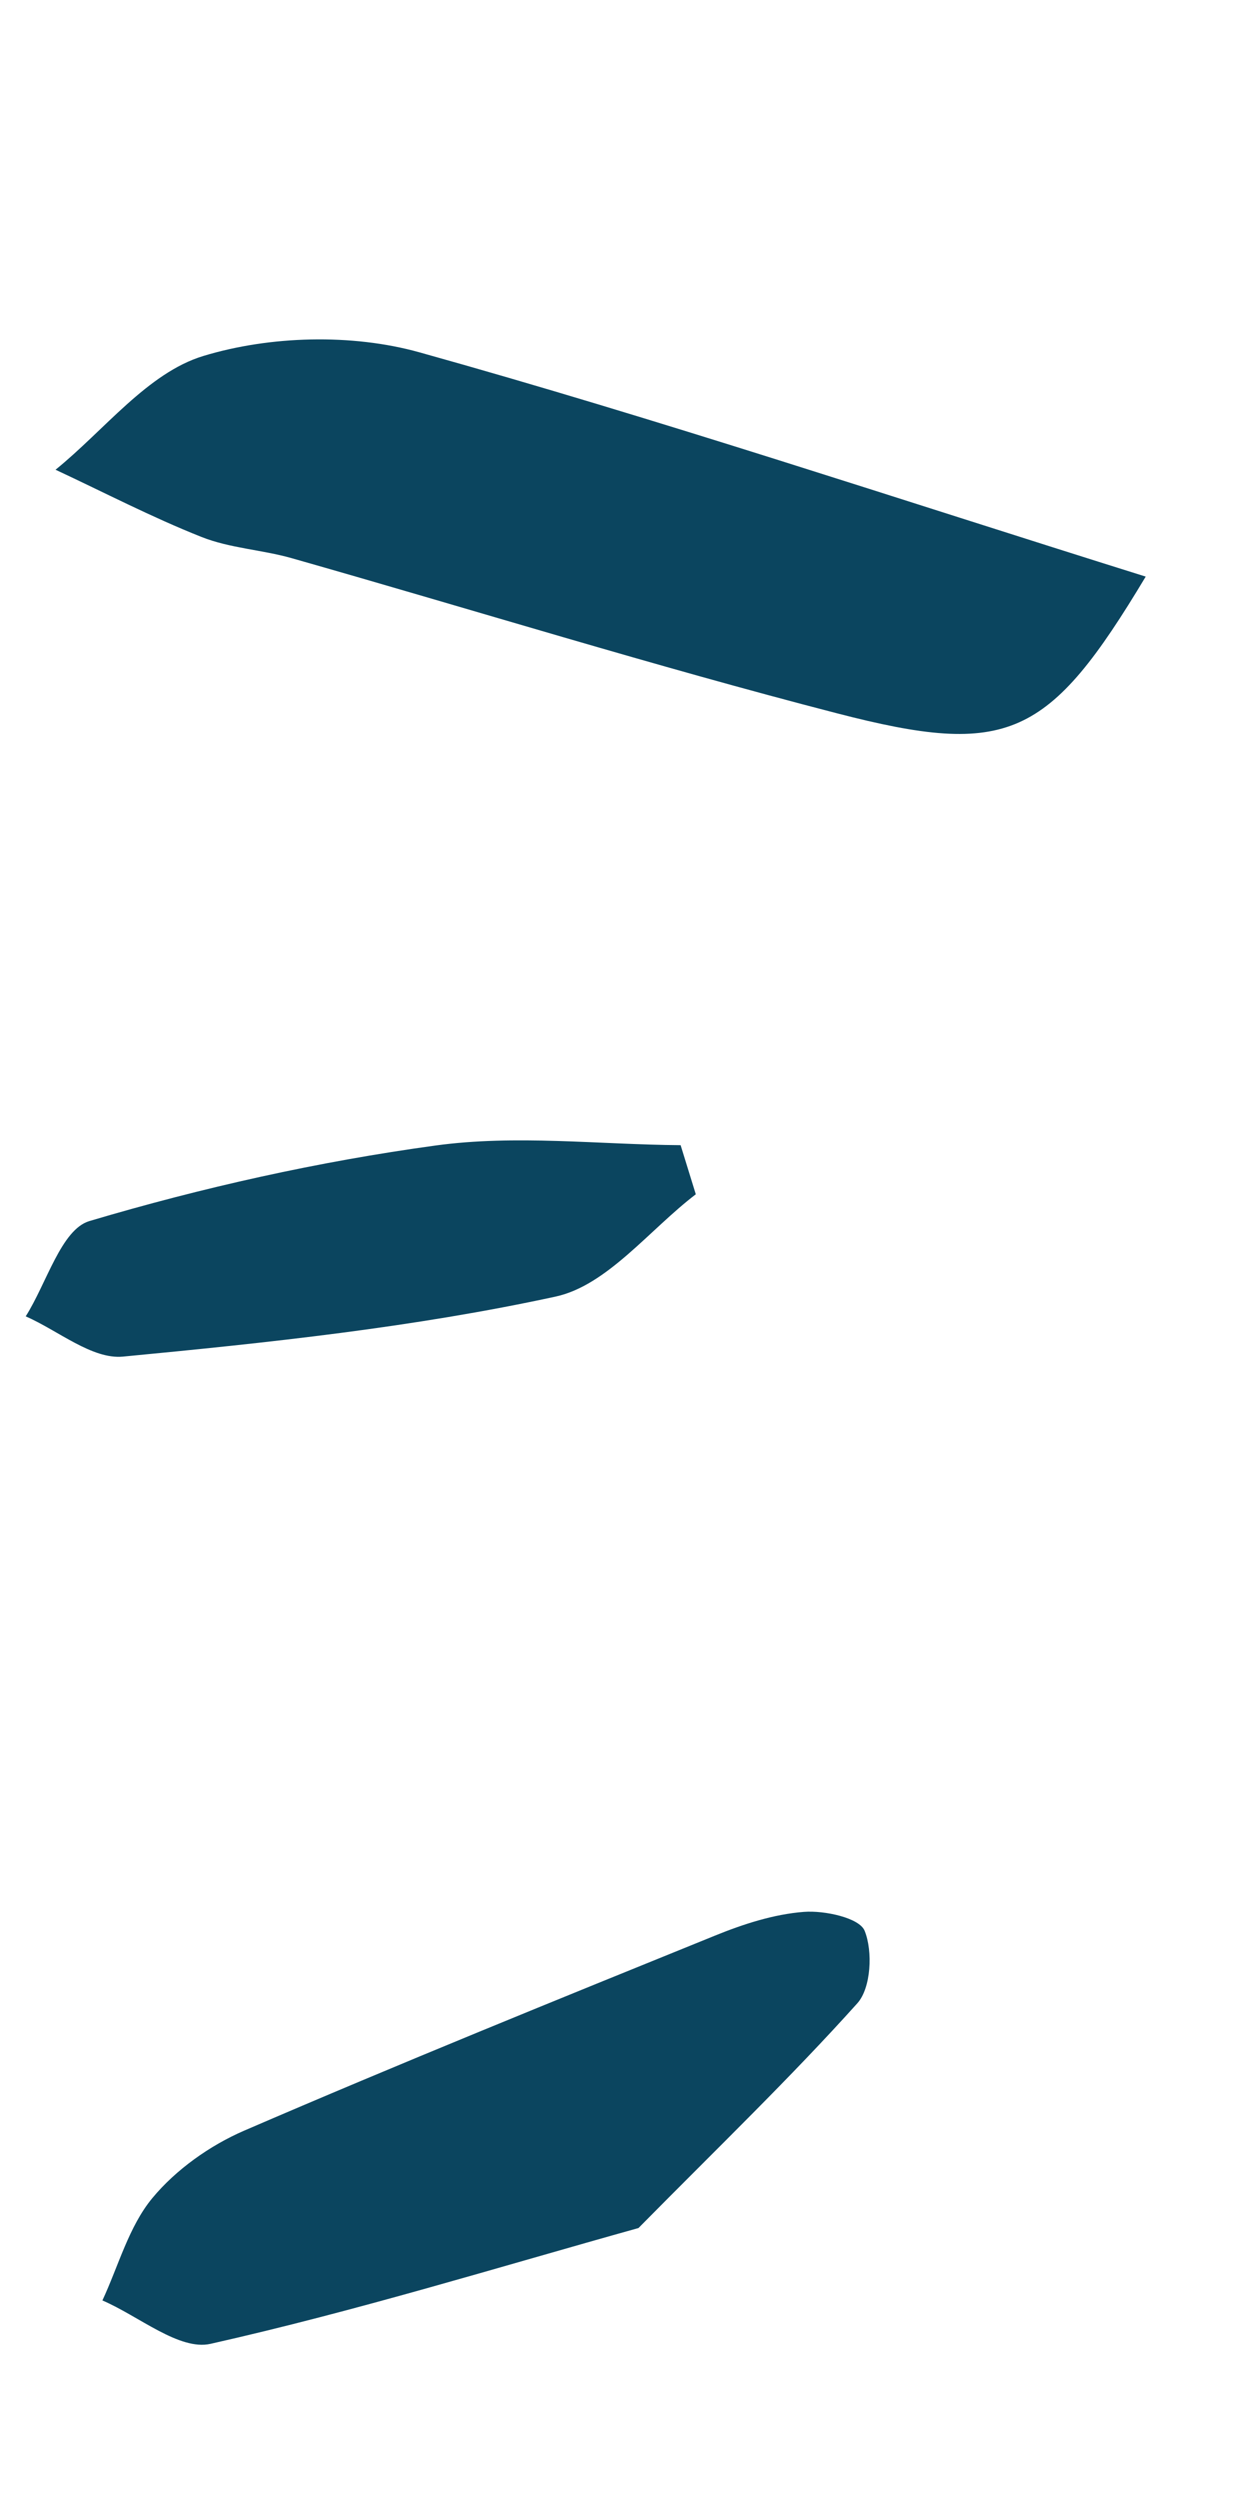 <svg width="14" height="28" viewBox="0 0 14 28" fill="none" xmlns="http://www.w3.org/2000/svg">
<path fill-rule="evenodd" clip-rule="evenodd" d="M12.832 6.458C11.744 8.272 11.292 8.486 9.374 7.989C7.324 7.459 5.301 6.83 3.265 6.251C2.933 6.157 2.574 6.14 2.257 6.014C1.7 5.793 1.166 5.515 0.622 5.261C1.168 4.819 1.654 4.176 2.277 3.987C3.024 3.76 3.94 3.735 4.694 3.945C7.379 4.694 10.026 5.579 12.832 6.458" fill="#0B455F"/>
<path fill-rule="evenodd" clip-rule="evenodd" d="M7.151 24.954C5.592 25.389 3.989 25.884 2.358 26.251C2.008 26.33 1.553 25.939 1.147 25.765C1.327 25.378 1.443 24.937 1.706 24.619C1.97 24.3 2.35 24.03 2.733 23.864C4.479 23.11 6.243 22.395 8.005 21.68C8.324 21.55 8.666 21.439 9.004 21.413C9.235 21.395 9.626 21.48 9.684 21.625C9.777 21.855 9.756 22.266 9.602 22.437C8.857 23.267 8.051 24.042 7.151 24.954" fill="#0B455F"/>
<path fill-rule="evenodd" clip-rule="evenodd" d="M7.793 13.376C7.273 13.773 6.801 14.396 6.222 14.522C4.632 14.867 3.001 15.039 1.377 15.194C1.032 15.227 0.652 14.903 0.288 14.743C0.522 14.374 0.686 13.77 1.001 13.676C2.266 13.3 3.568 13.009 4.876 12.83C5.775 12.706 6.706 12.819 7.623 12.826C7.679 13.009 7.736 13.193 7.793 13.376" fill="#0B455F"/>
</svg>
